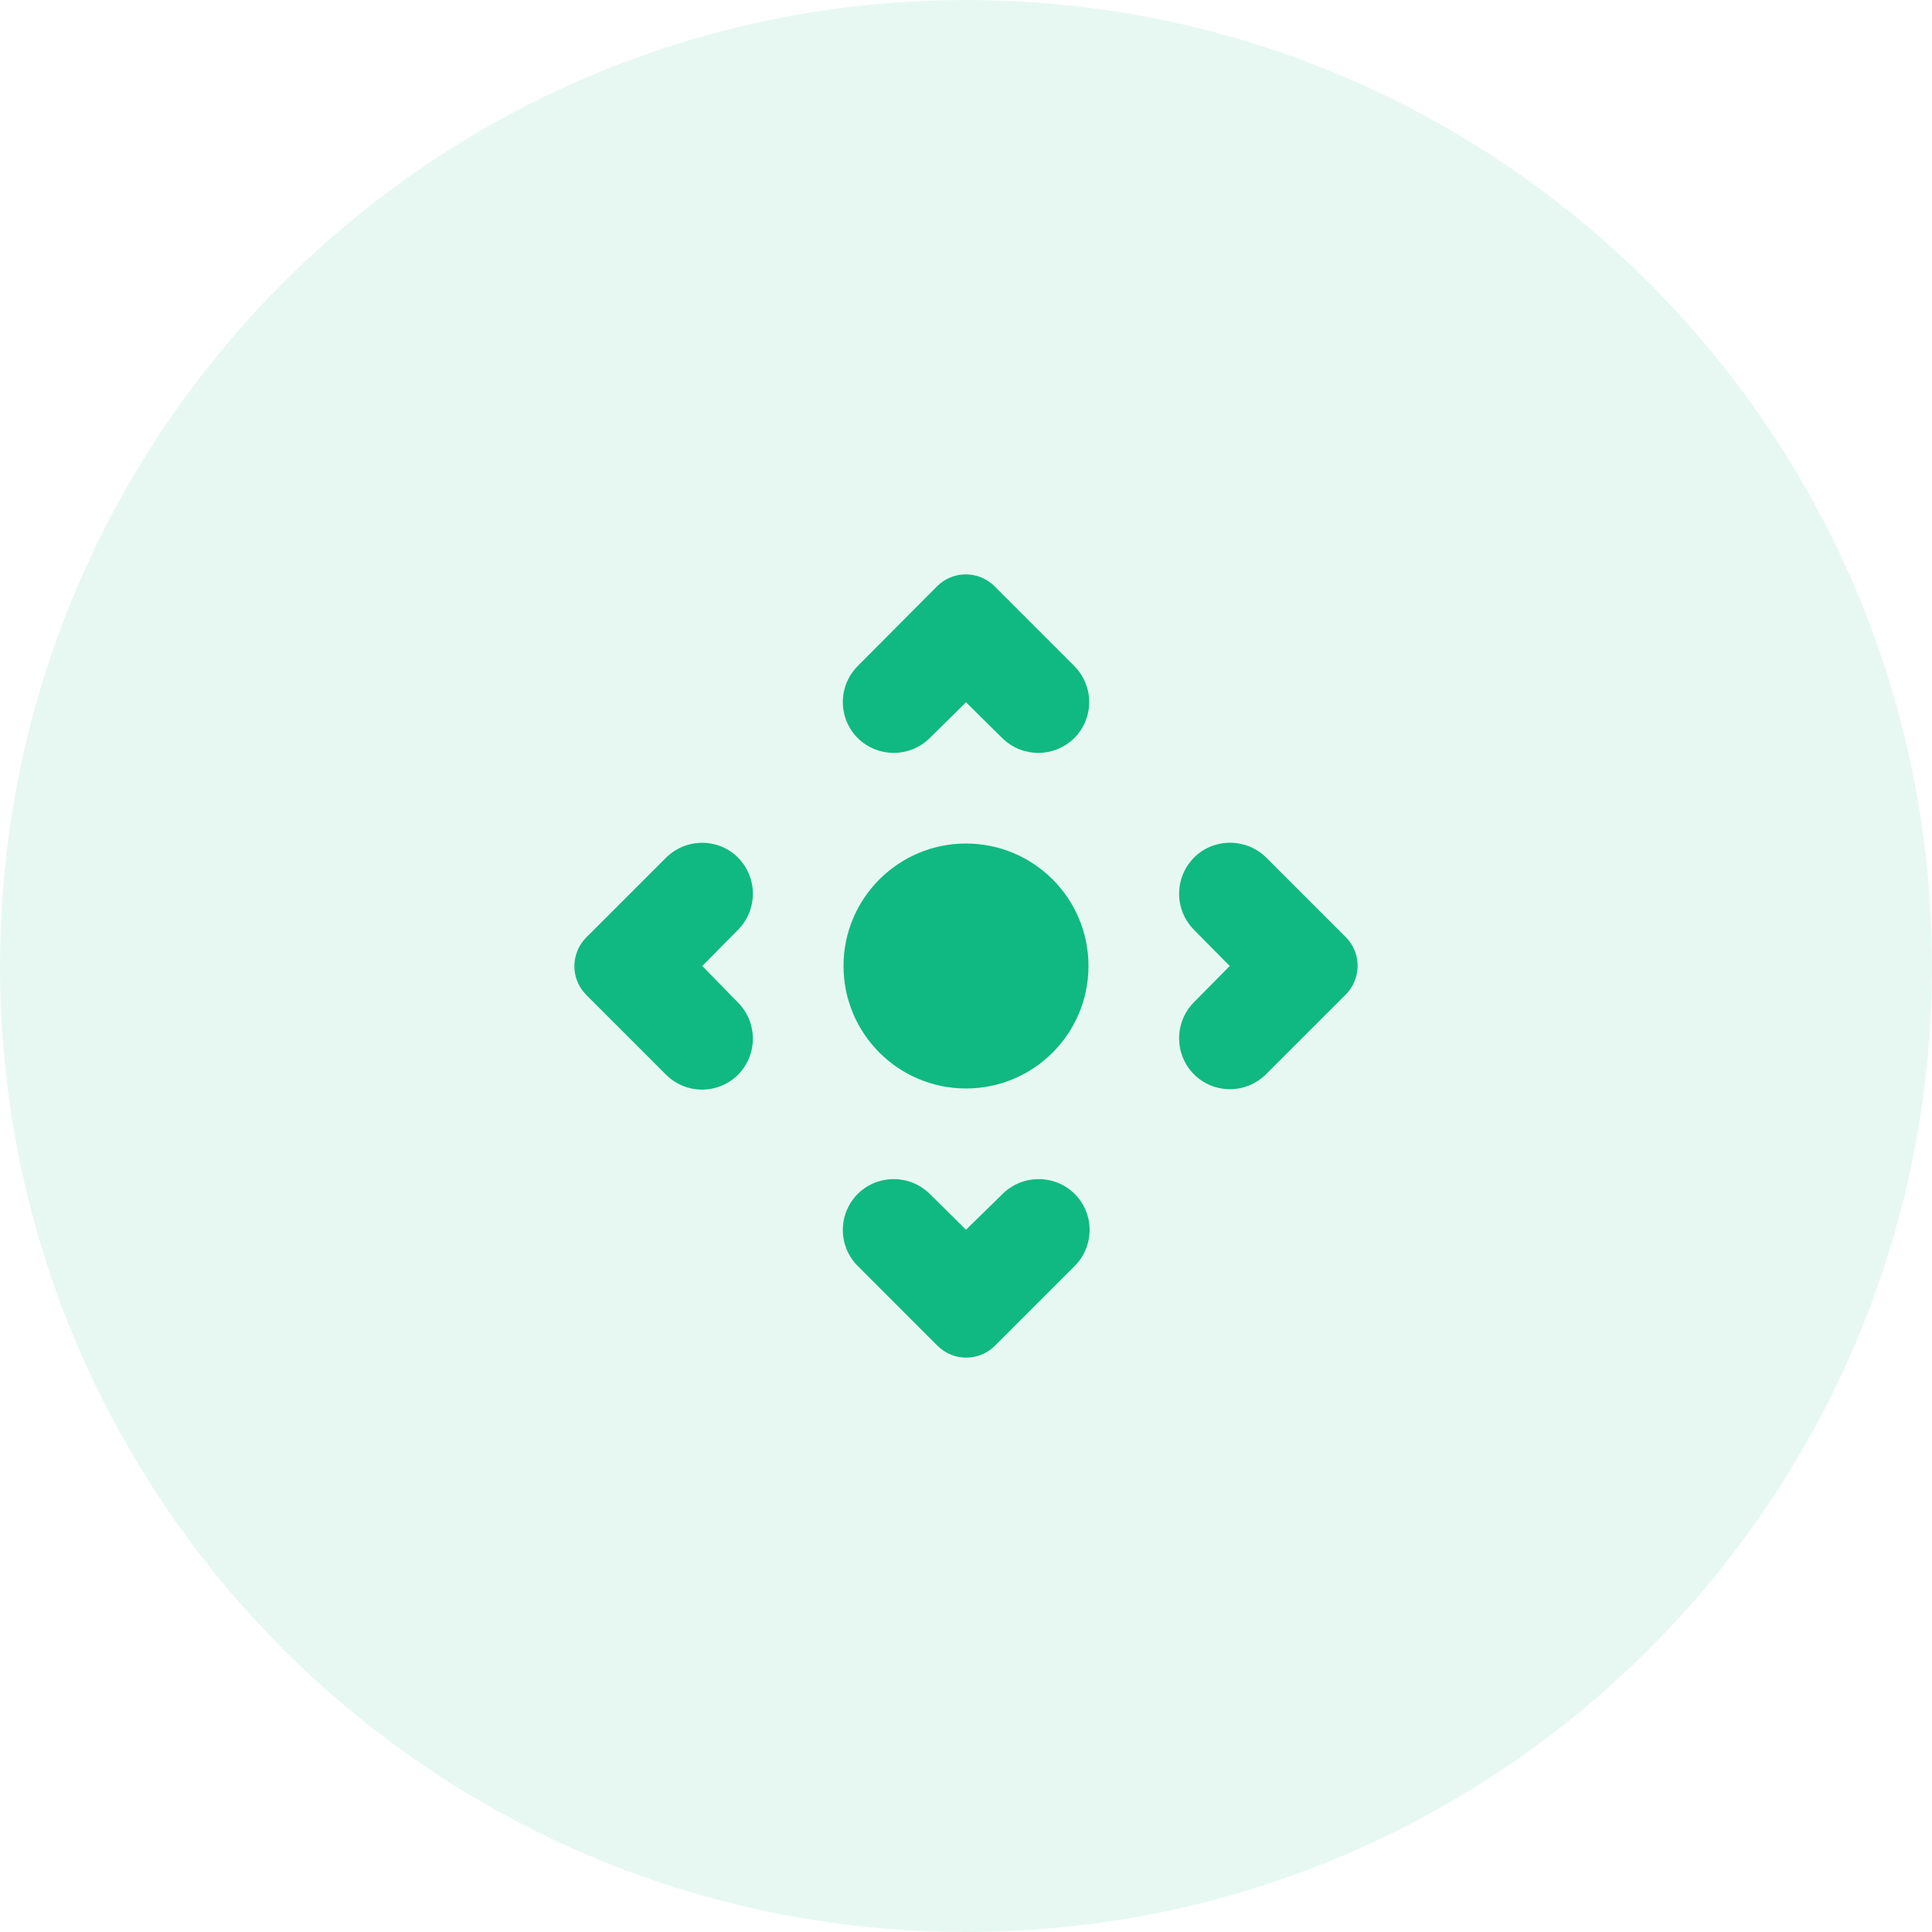 <svg xmlns="http://www.w3.org/2000/svg" width="74" height="74" viewBox="0 0 74 74" fill="none"><path d="M74 37C74 57.434 57.434 74 37 74C16.566 74 0 57.434 0 37C0 16.566 16.566 0 37 0C57.434 0 74 16.566 74 37Z" fill="#10B981" fill-opacity="0.1"></path><path d="M25.507 32.856L22.457 35.905C22.312 36.05 22.197 36.222 22.119 36.411C22.04 36.6 22 36.803 22 37.008C22 37.213 22.04 37.415 22.119 37.605C22.197 37.794 22.312 37.965 22.457 38.11L25.507 41.16C26.273 41.926 27.508 41.926 28.274 41.16C29.025 40.393 29.025 39.173 28.274 38.407L26.898 37L28.274 35.608C29.025 34.842 29.025 33.622 28.274 32.856C27.524 32.09 26.273 32.09 25.507 32.856ZM45.726 32.856C44.975 33.622 44.975 34.842 45.726 35.608L47.102 37L45.726 38.392C44.975 39.158 44.975 40.378 45.726 41.144C46.492 41.91 47.727 41.91 48.493 41.144L51.543 38.095C51.688 37.95 51.803 37.778 51.881 37.589C51.959 37.4 52 37.197 52 36.992C52 36.787 51.959 36.585 51.881 36.395C51.803 36.206 51.688 36.034 51.543 35.89L48.493 32.84C47.727 32.09 46.476 32.09 45.726 32.856ZM37 47.102L35.608 45.725C34.842 44.975 33.622 44.975 32.856 45.725C32.674 45.907 32.53 46.123 32.431 46.36C32.333 46.598 32.282 46.852 32.282 47.109C32.282 47.367 32.333 47.621 32.431 47.859C32.53 48.096 32.674 48.312 32.856 48.493L35.905 51.543C36.515 52.153 37.5 52.153 38.11 51.543L41.16 48.493C41.926 47.727 41.926 46.492 41.16 45.725C40.393 44.975 39.173 44.975 38.407 45.725L37 47.102ZM32.856 28.274C33.622 29.025 34.842 29.025 35.608 28.274L37 26.898L38.392 28.274C39.158 29.025 40.378 29.025 41.144 28.274C41.91 27.508 41.91 26.273 41.144 25.507L38.095 22.457C37.95 22.312 37.778 22.197 37.589 22.119C37.4 22.04 37.197 22 36.992 22C36.787 22 36.585 22.04 36.395 22.119C36.206 22.197 36.034 22.312 35.89 22.457L32.856 25.507C32.674 25.688 32.53 25.904 32.431 26.141C32.333 26.379 32.282 26.633 32.282 26.89C32.282 27.148 32.333 27.402 32.431 27.64C32.53 27.877 32.674 28.093 32.856 28.274Z" fill="#10B981"></path><path d="M37 41.691C39.591 41.691 41.691 39.591 41.691 37C41.691 34.409 39.591 32.309 37 32.309C34.409 32.309 32.309 34.409 32.309 37C32.309 39.591 34.409 41.691 37 41.691Z" fill="#10B981"></path></svg>